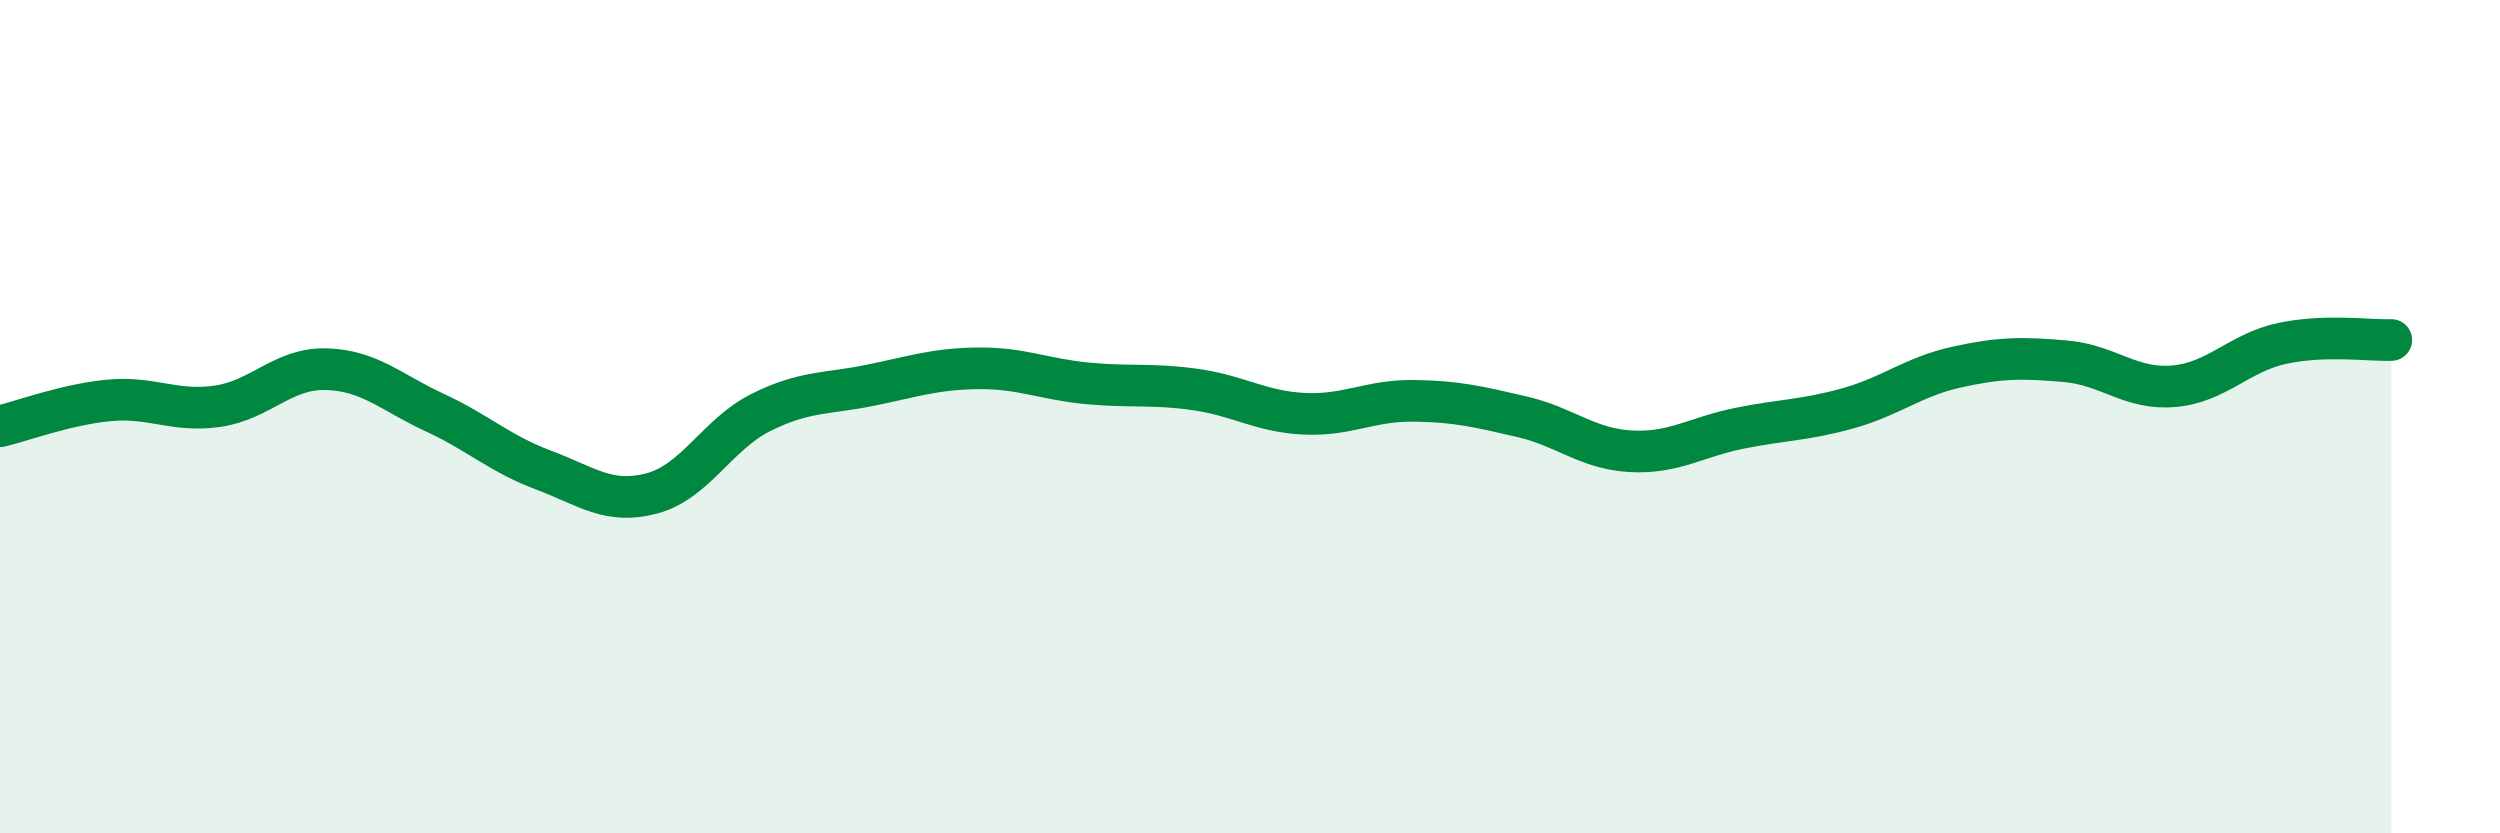 
    <svg width="60" height="20" viewBox="0 0 60 20" xmlns="http://www.w3.org/2000/svg">
      <path
        d="M 0,10.23 C 0.52,10.11 1.57,9.71 2.61,9.61 C 3.65,9.51 4.18,9.9 5.22,9.75 C 6.26,9.6 6.79,8.83 7.83,8.86 C 8.87,8.89 9.39,9.42 10.43,9.9 C 11.47,10.38 12,10.89 13.04,11.28 C 14.08,11.67 14.61,12.12 15.65,11.84 C 16.69,11.56 17.22,10.42 18.26,9.9 C 19.3,9.38 19.83,9.46 20.87,9.25 C 21.91,9.04 22.44,8.85 23.48,8.84 C 24.52,8.83 25.05,9.1 26.09,9.2 C 27.13,9.3 27.66,9.2 28.7,9.35 C 29.74,9.5 30.26,9.88 31.3,9.93 C 32.34,9.98 32.87,9.61 33.91,9.62 C 34.95,9.63 35.48,9.76 36.52,10 C 37.56,10.24 38.09,10.77 39.13,10.83 C 40.17,10.89 40.7,10.49 41.74,10.28 C 42.78,10.07 43.31,10.09 44.35,9.8 C 45.39,9.51 45.92,9.04 46.96,8.81 C 48,8.58 48.53,8.58 49.57,8.67 C 50.61,8.76 51.13,9.36 52.17,9.27 C 53.21,9.18 53.74,8.46 54.78,8.24 C 55.82,8.02 56.87,8.18 57.39,8.16L57.39 20L0 20Z"
        fill="#008740"
        opacity="0.1"
        stroke-linecap="round"
        stroke-linejoin="round"
      />
      <path
        d="M 0,10.23 C 0.52,10.11 1.57,9.71 2.61,9.61 C 3.65,9.51 4.18,9.9 5.22,9.75 C 6.26,9.6 6.79,8.83 7.83,8.86 C 8.87,8.89 9.39,9.42 10.43,9.9 C 11.47,10.38 12,10.89 13.04,11.28 C 14.08,11.67 14.61,12.12 15.65,11.84 C 16.69,11.56 17.22,10.42 18.26,9.9 C 19.3,9.38 19.83,9.46 20.87,9.25 C 21.91,9.04 22.44,8.85 23.48,8.84 C 24.52,8.83 25.05,9.1 26.09,9.2 C 27.13,9.3 27.66,9.2 28.7,9.35 C 29.74,9.5 30.26,9.88 31.3,9.93 C 32.34,9.98 32.87,9.61 33.91,9.62 C 34.95,9.63 35.48,9.76 36.52,10 C 37.56,10.24 38.09,10.77 39.13,10.83 C 40.17,10.89 40.7,10.49 41.74,10.28 C 42.78,10.07 43.31,10.09 44.35,9.8 C 45.39,9.51 45.92,9.04 46.96,8.81 C 48,8.58 48.53,8.58 49.57,8.67 C 50.61,8.76 51.13,9.36 52.17,9.27 C 53.21,9.18 53.74,8.46 54.78,8.24 C 55.82,8.02 56.87,8.18 57.39,8.16"
        stroke="#008740"
        stroke-width="1"
        fill="none"
        stroke-linecap="round"
        stroke-linejoin="round"
      />
    </svg>
  